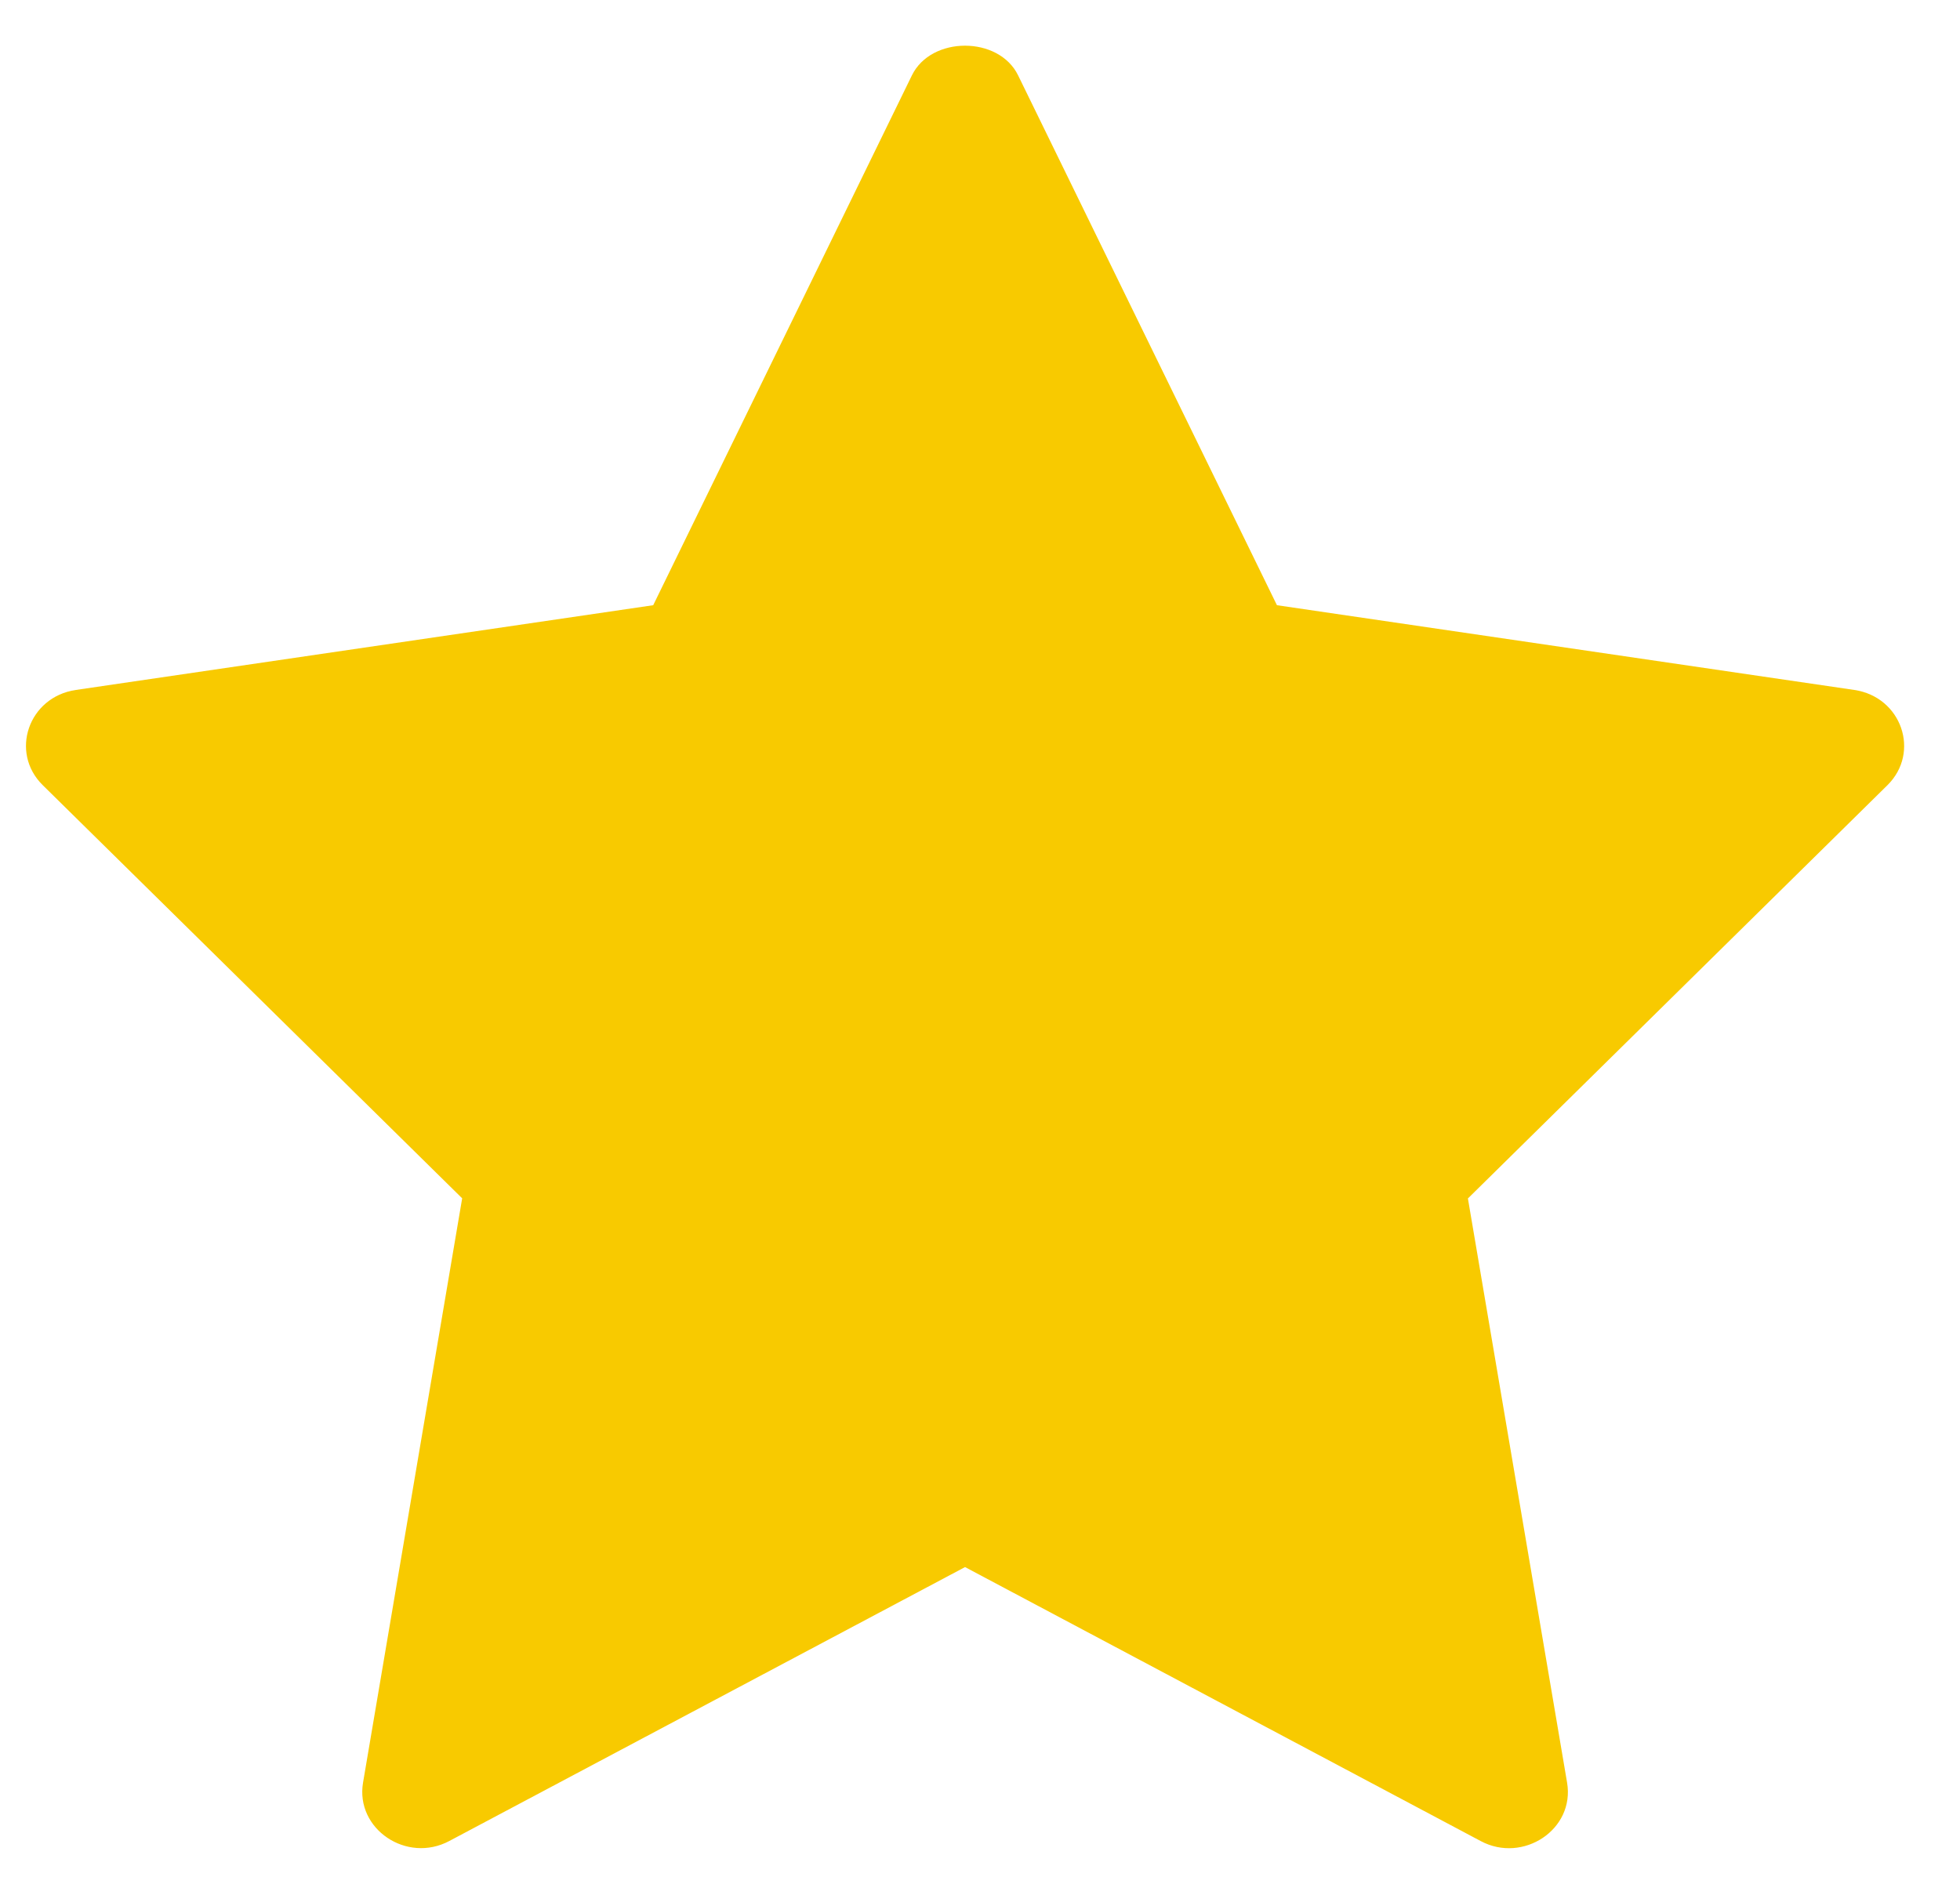 <svg width="30" height="29" viewBox="0 0 30 29" fill="none" xmlns="http://www.w3.org/2000/svg">
<path d="M28.382 10.56L19.545 9.263L15.583 1.153C15.288 0.548 14.254 0.548 13.958 1.153L9.998 9.263L1.161 10.56C0.435 10.667 0.145 11.516 0.654 12.017L7.074 18.341L5.557 27.283C5.436 27.993 6.225 28.526 6.878 28.177L14.771 23.985L22.665 28.179C23.312 28.524 24.108 28.001 23.986 27.284L22.468 18.343L28.889 12.018C29.398 11.516 29.107 10.667 28.382 10.56Z" fill="#F8CA00"/>
</svg>
